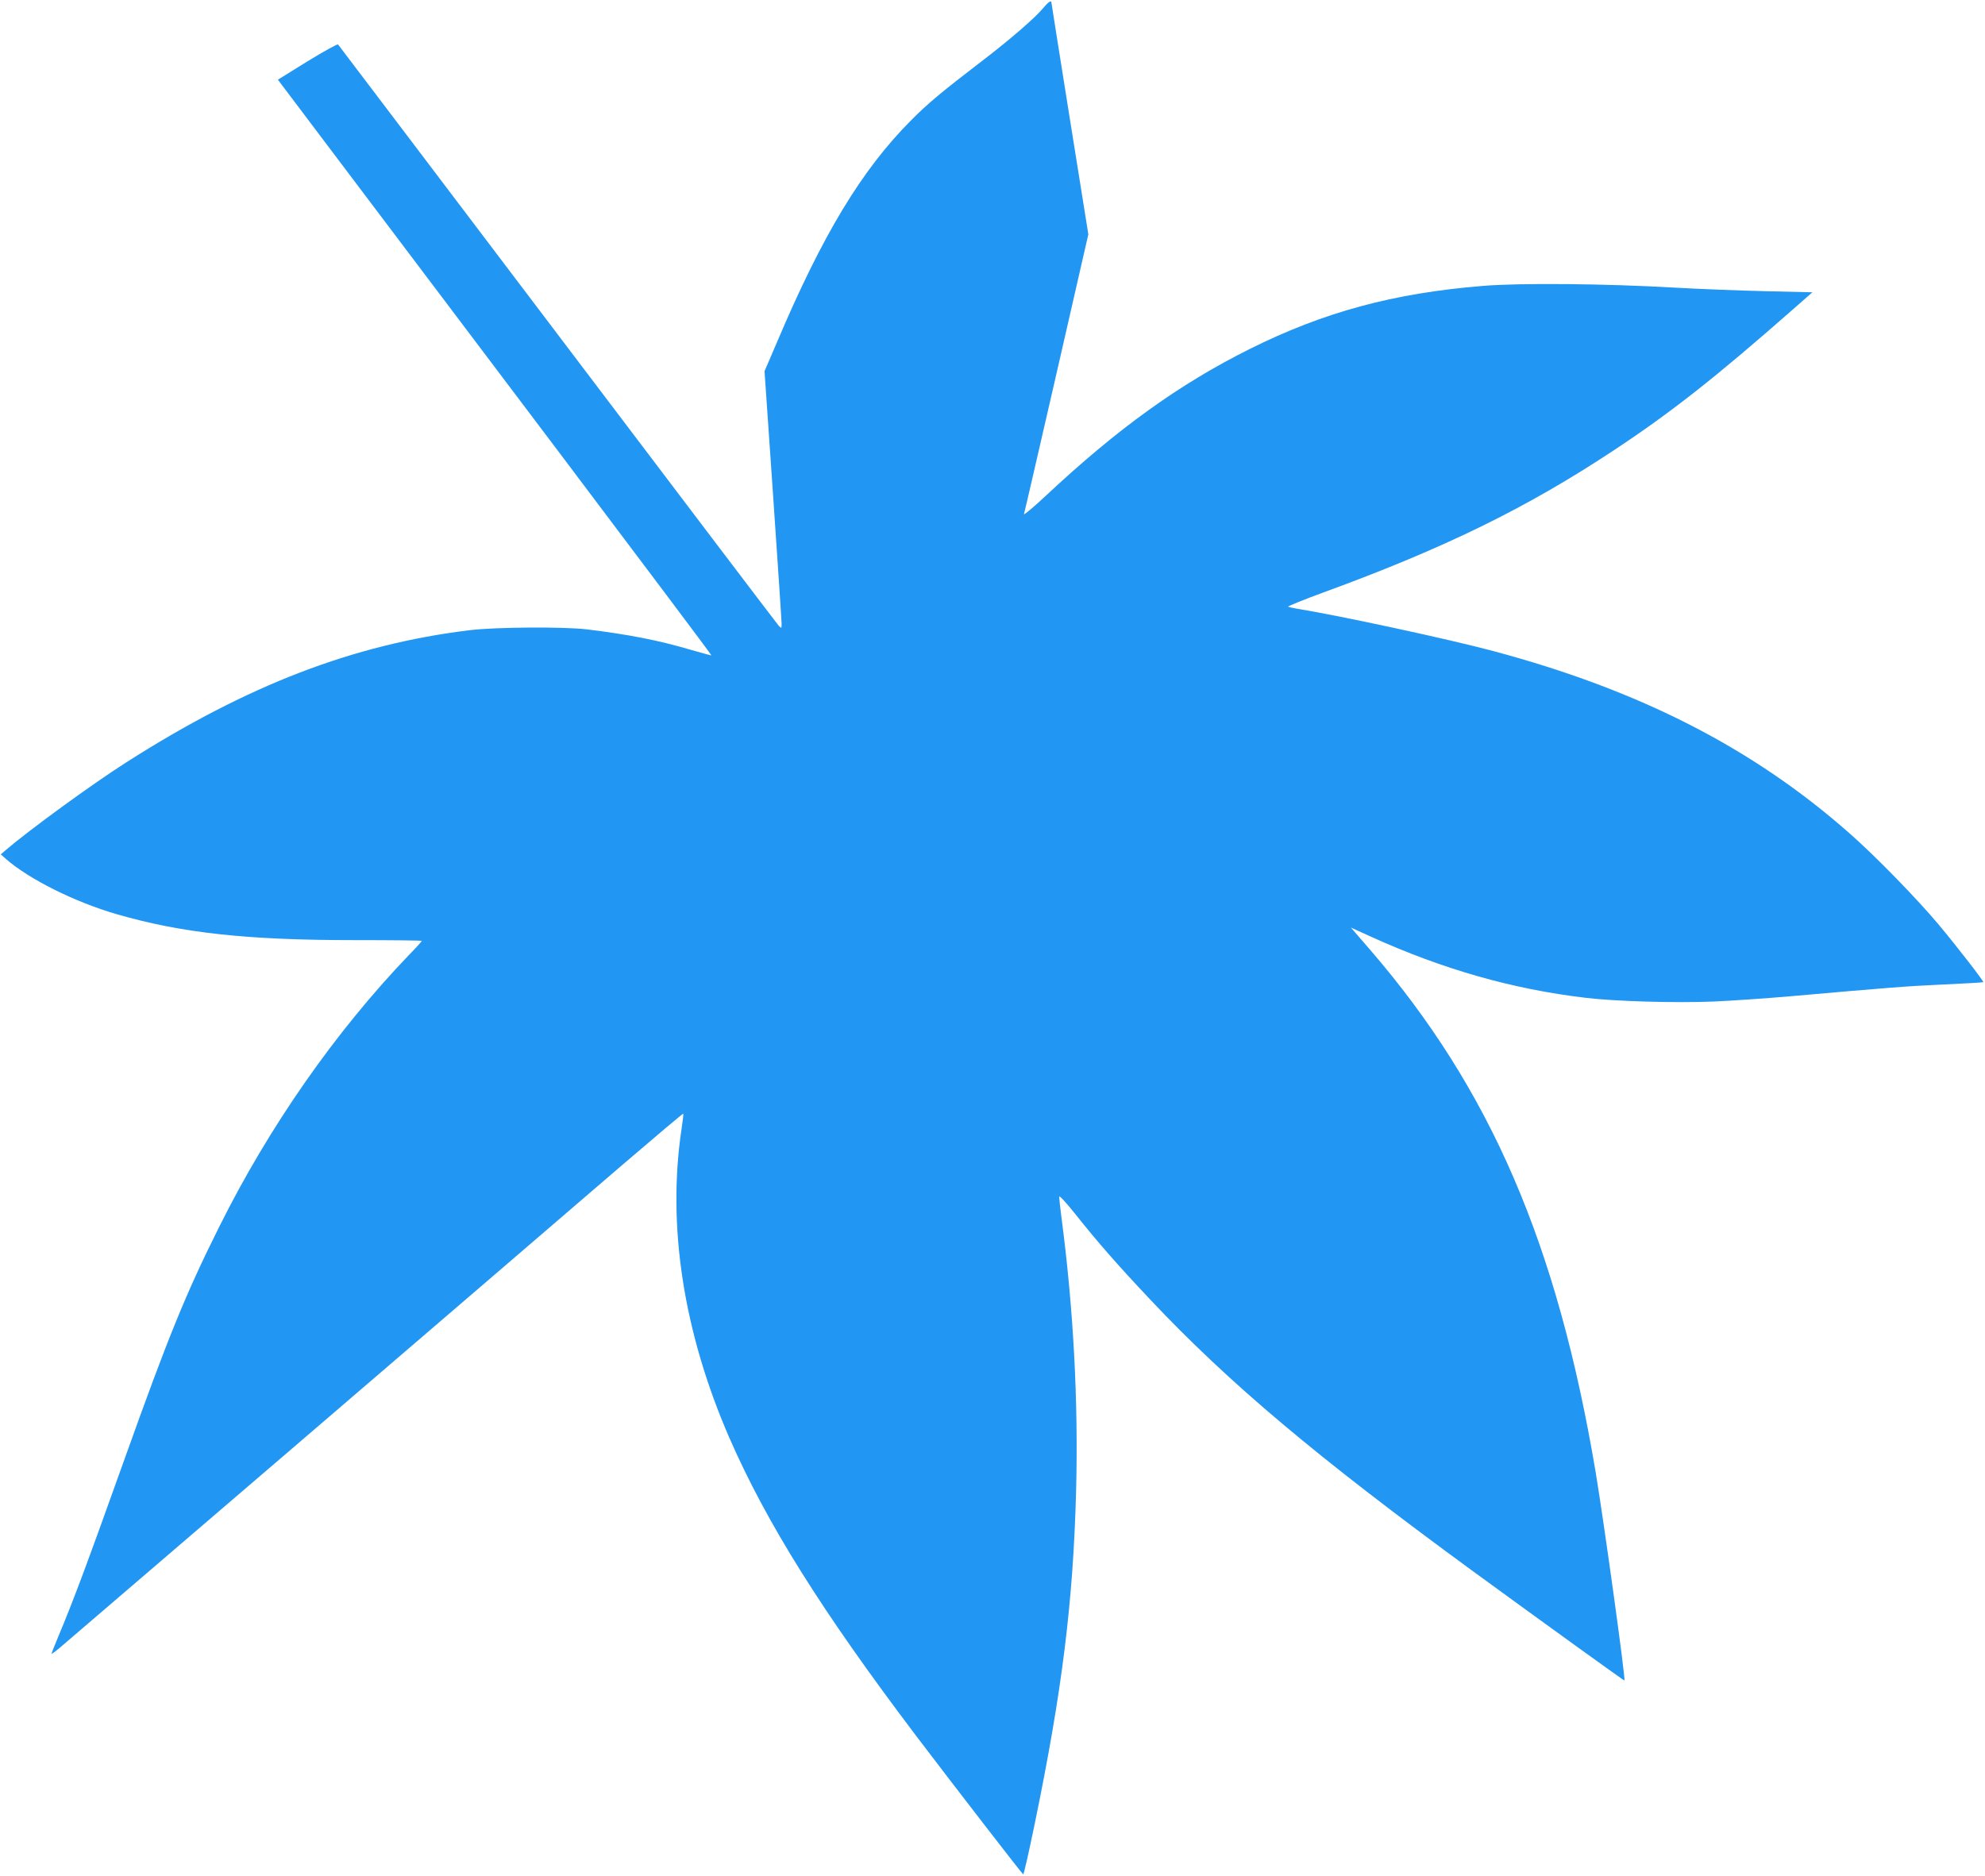 <?xml version="1.0" standalone="no"?>
<!DOCTYPE svg PUBLIC "-//W3C//DTD SVG 20010904//EN"
 "http://www.w3.org/TR/2001/REC-SVG-20010904/DTD/svg10.dtd">
<svg version="1.0" xmlns="http://www.w3.org/2000/svg"
 width="1280pt" height="1210pt" viewBox="0 0 1280 1210"
 preserveAspectRatio="xMidYMid meet">
<g transform="translate(0,1210) scale(0.1,-0.1)"
fill="#2196f3" stroke="none">
<path d="M6726 12047 c-49 -60 -213 -202 -379 -329 -279 -214 -363 -284 -472
-394 -318 -319 -572 -739 -866 -1434 l-79 -184 55 -798 c30 -438 55 -811 55
-830 0 -32 0 -32 -19 -13 -10 11 -652 857 -1426 1880 -775 1023 -1411 1864
-1415 1868 -4 5 -93 -45 -198 -109 l-190 -118 408 -541 c224 -297 853 -1131
1399 -1854 545 -723 990 -1315 988 -1317 -1 -2 -62 15 -135 36 -203 60 -402
99 -667 131 -148 18 -590 15 -755 -5 -753 -92 -1435 -354 -2218 -854 -215
-137 -623 -434 -777 -566 l-30 -26 35 -31 c148 -129 442 -276 710 -354 421
-122 839 -168 1538 -168 237 0 432 -2 432 -5 0 -3 -37 -44 -83 -91 -474 -494
-902 -1107 -1224 -1754 -217 -435 -328 -708 -610 -1497 -236 -661 -332 -919
-427 -1144 -25 -60 -45 -110 -43 -112 1 -1 25 16 52 39 54 45 2967 2545 3623
3110 217 186 396 337 398 335 2 -2 -3 -46 -11 -98 -94 -624 12 -1311 307
-1990 240 -550 595 -1117 1202 -1920 255 -336 687 -895 694 -898 4 -1 37 145
74 325 177 858 248 1430 267 2145 15 581 -17 1181 -95 1772 -8 61 -14 118 -14
128 0 11 42 -34 102 -109 145 -183 274 -330 484 -553 508 -539 1072 -1014
2074 -1747 478 -349 983 -713 985 -711 8 10 -131 1014 -185 1340 -248 1475
-679 2474 -1457 3375 l-122 141 130 -59 c463 -210 911 -338 1384 -394 186 -23
585 -34 825 -24 113 5 336 20 495 34 647 57 748 65 989 76 138 6 253 13 255
15 5 4 -165 224 -286 369 -138 165 -410 445 -578 592 -621 548 -1352 922
-2295 1174 -282 76 -1002 231 -1270 274 -25 4 -49 10 -54 12 -4 3 99 45 230
93 777 284 1308 544 1869 915 368 243 660 473 1151 905 l131 115 -301 7 c-166
4 -429 14 -586 23 -447 26 -1004 31 -1240 11 -576 -47 -1025 -169 -1502 -407
-454 -227 -848 -510 -1314 -946 -81 -76 -144 -128 -141 -118 4 11 98 421 211
912 l204 892 -119 743 c-65 409 -119 746 -119 751 0 18 -21 4 -54 -36z"/>
</g>
</svg>
